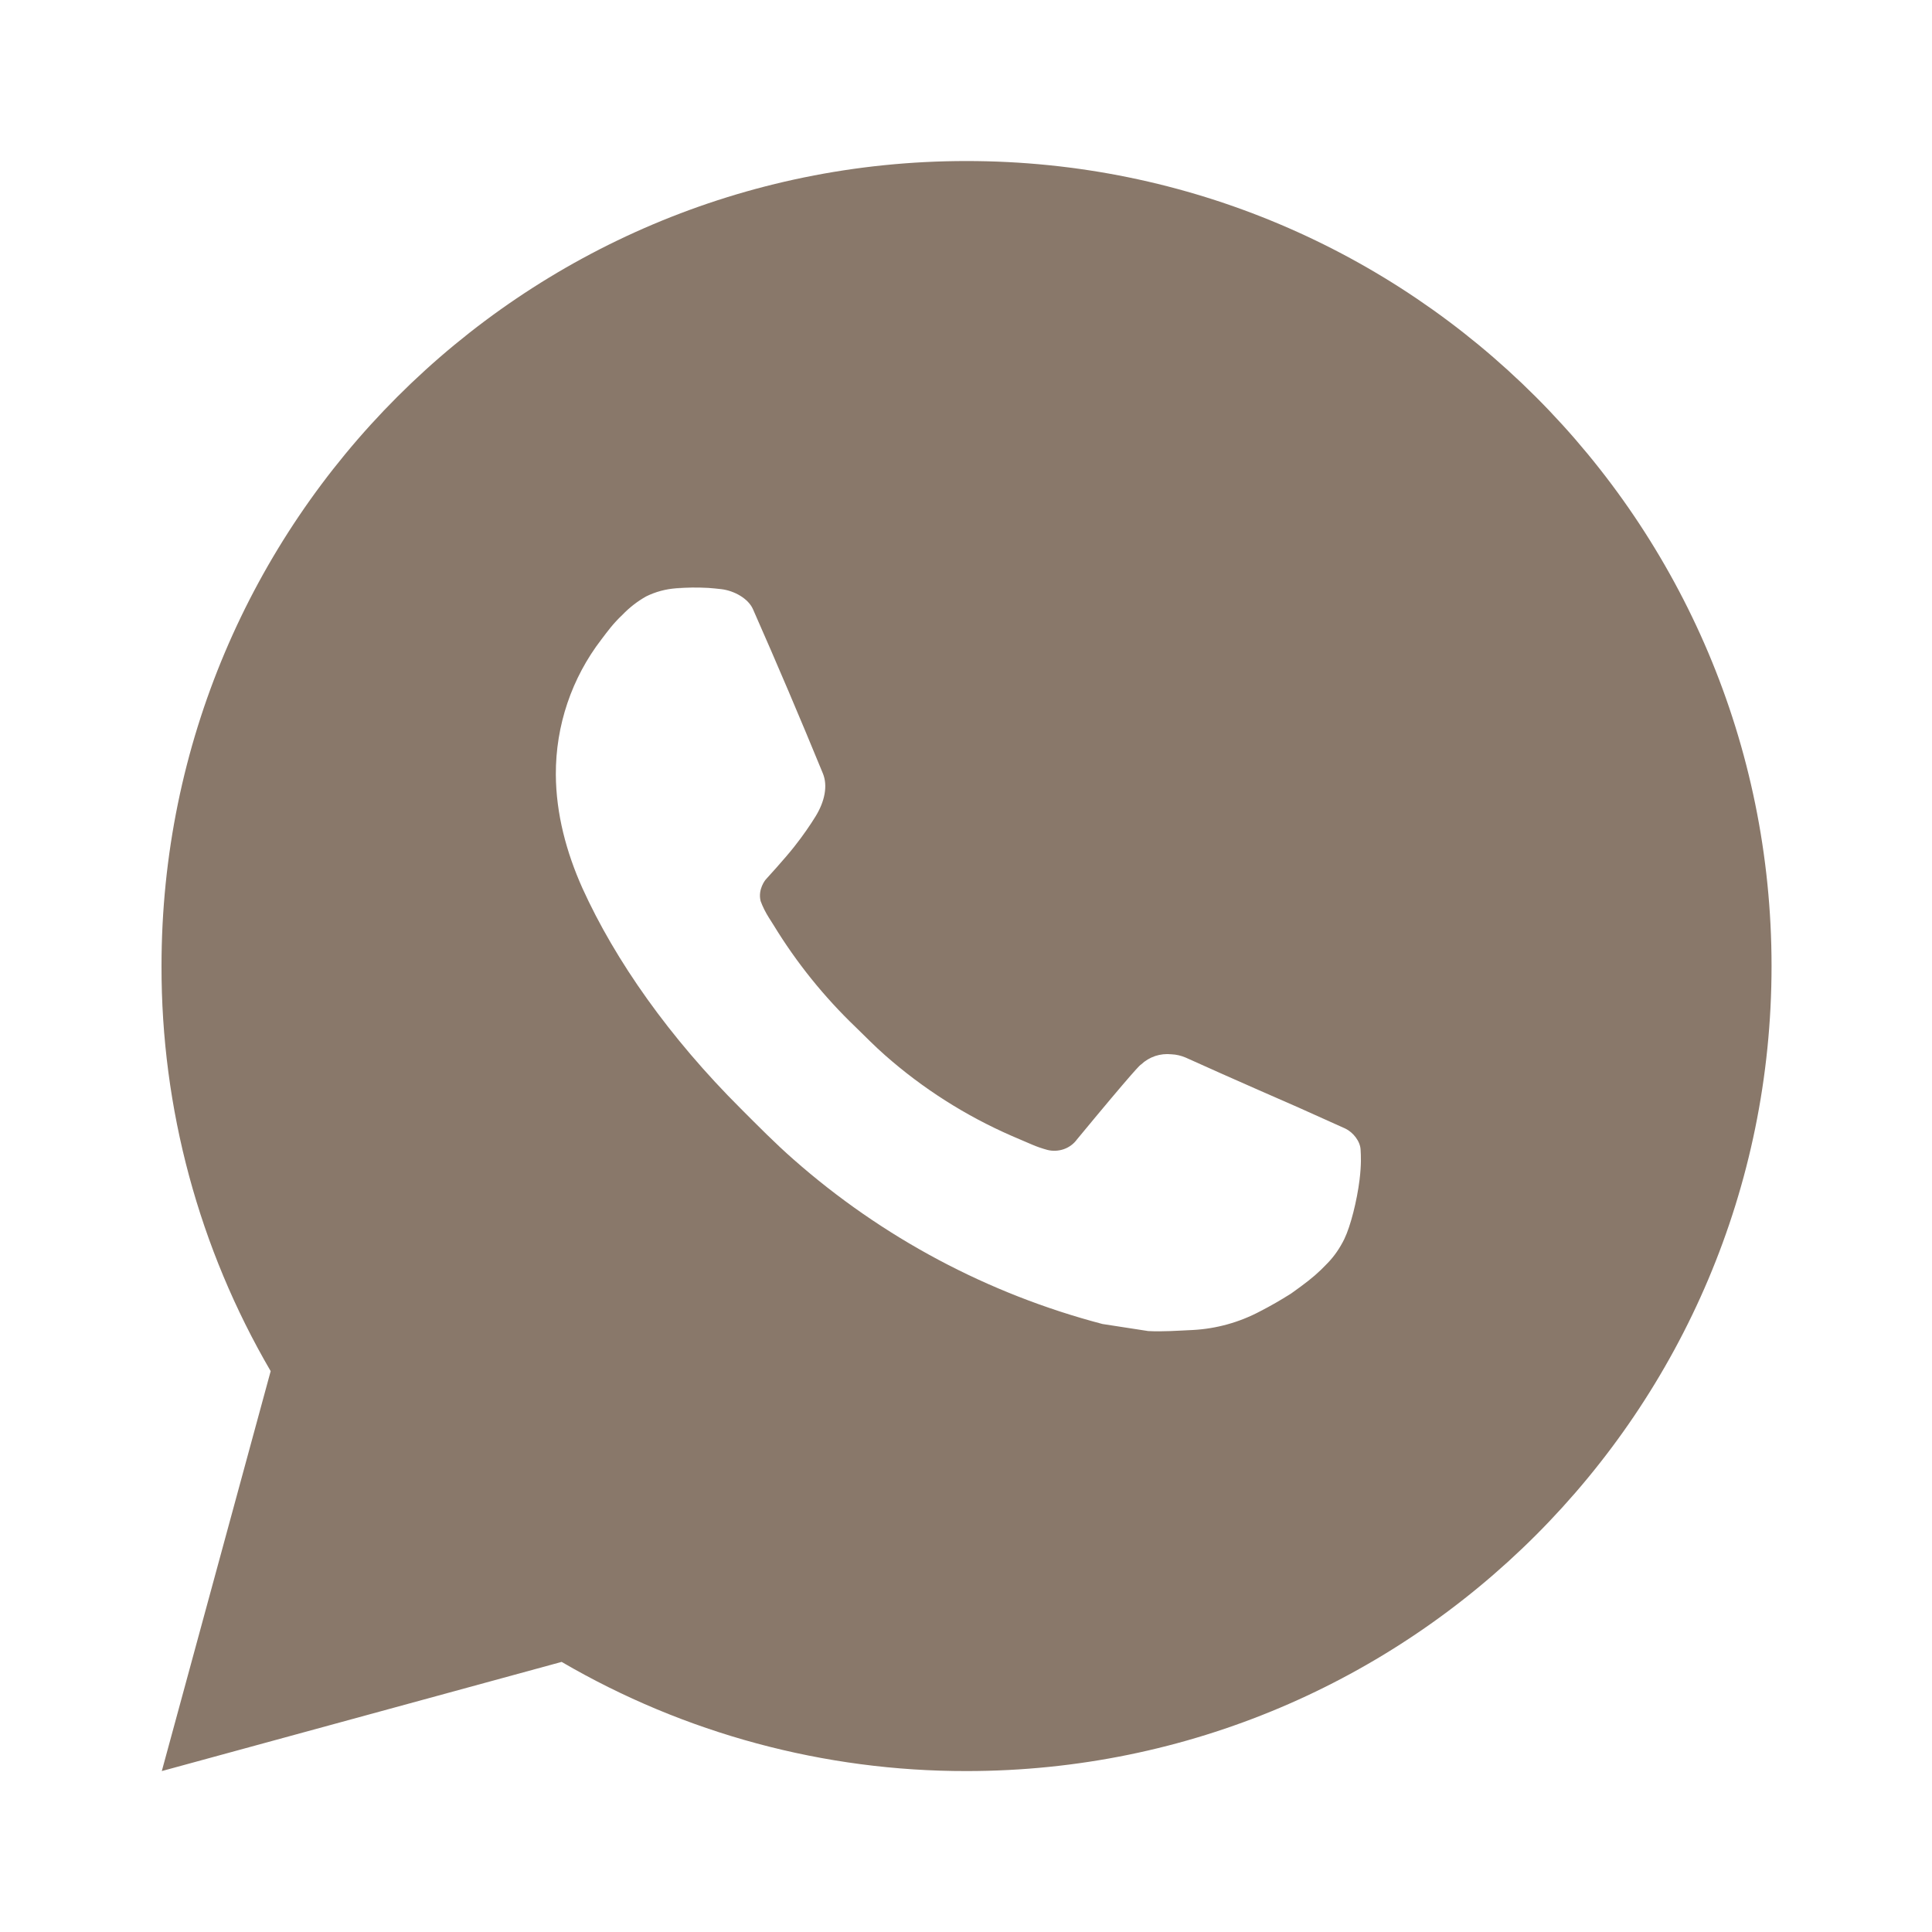 <?xml version="1.0" encoding="UTF-8"?> <svg xmlns="http://www.w3.org/2000/svg" width="20" height="20" viewBox="0 0 20 20" fill="none"><path d="M10.005 1.667C14.608 1.667 18.339 5.398 18.339 10C18.339 14.603 14.608 18.334 10.005 18.334C8.533 18.336 7.086 17.946 5.814 17.204L1.675 18.334L2.802 14.194C2.059 12.921 1.669 11.474 1.672 10C1.672 5.398 5.403 1.667 10.005 1.667ZM7.165 6.084L6.999 6.09C6.891 6.098 6.786 6.126 6.689 6.174C6.598 6.225 6.516 6.289 6.444 6.364C6.344 6.458 6.287 6.539 6.226 6.619C5.918 7.019 5.752 7.511 5.754 8.017C5.756 8.425 5.863 8.823 6.029 9.194C6.37 9.946 6.931 10.742 7.671 11.479C7.849 11.657 8.024 11.835 8.213 12.001C9.132 12.811 10.228 13.395 11.413 13.706L11.886 13.779C12.04 13.787 12.194 13.775 12.349 13.768C12.592 13.755 12.829 13.689 13.044 13.575C13.153 13.519 13.259 13.458 13.363 13.392C13.363 13.392 13.398 13.368 13.467 13.317C13.579 13.234 13.649 13.175 13.742 13.077C13.812 13.005 13.87 12.921 13.917 12.825C13.982 12.69 14.047 12.43 14.074 12.214C14.094 12.05 14.088 11.96 14.085 11.904C14.082 11.815 14.008 11.722 13.927 11.683L13.442 11.465C13.442 11.465 12.717 11.149 12.274 10.948C12.227 10.928 12.177 10.916 12.127 10.914C12.07 10.908 12.012 10.914 11.958 10.932C11.903 10.951 11.854 10.98 11.812 11.02C11.808 11.018 11.752 11.065 11.149 11.795C11.115 11.842 11.067 11.877 11.013 11.896C10.958 11.915 10.899 11.918 10.843 11.904C10.788 11.889 10.735 11.871 10.684 11.849C10.58 11.805 10.544 11.789 10.474 11.759C9.995 11.55 9.552 11.268 9.161 10.923C9.056 10.831 8.959 10.731 8.859 10.634C8.531 10.32 8.245 9.965 8.009 9.578L7.959 9.499C7.925 9.445 7.896 9.388 7.874 9.328C7.843 9.205 7.925 9.107 7.925 9.107C7.925 9.107 8.128 8.885 8.222 8.765C8.314 8.649 8.391 8.535 8.441 8.454C8.539 8.296 8.57 8.134 8.519 8.008C8.285 7.438 8.044 6.871 7.795 6.307C7.746 6.195 7.6 6.115 7.468 6.099C7.423 6.094 7.378 6.089 7.333 6.086C7.221 6.08 7.109 6.081 6.997 6.089L7.165 6.084Z" fill="#89786A"></path></svg> 